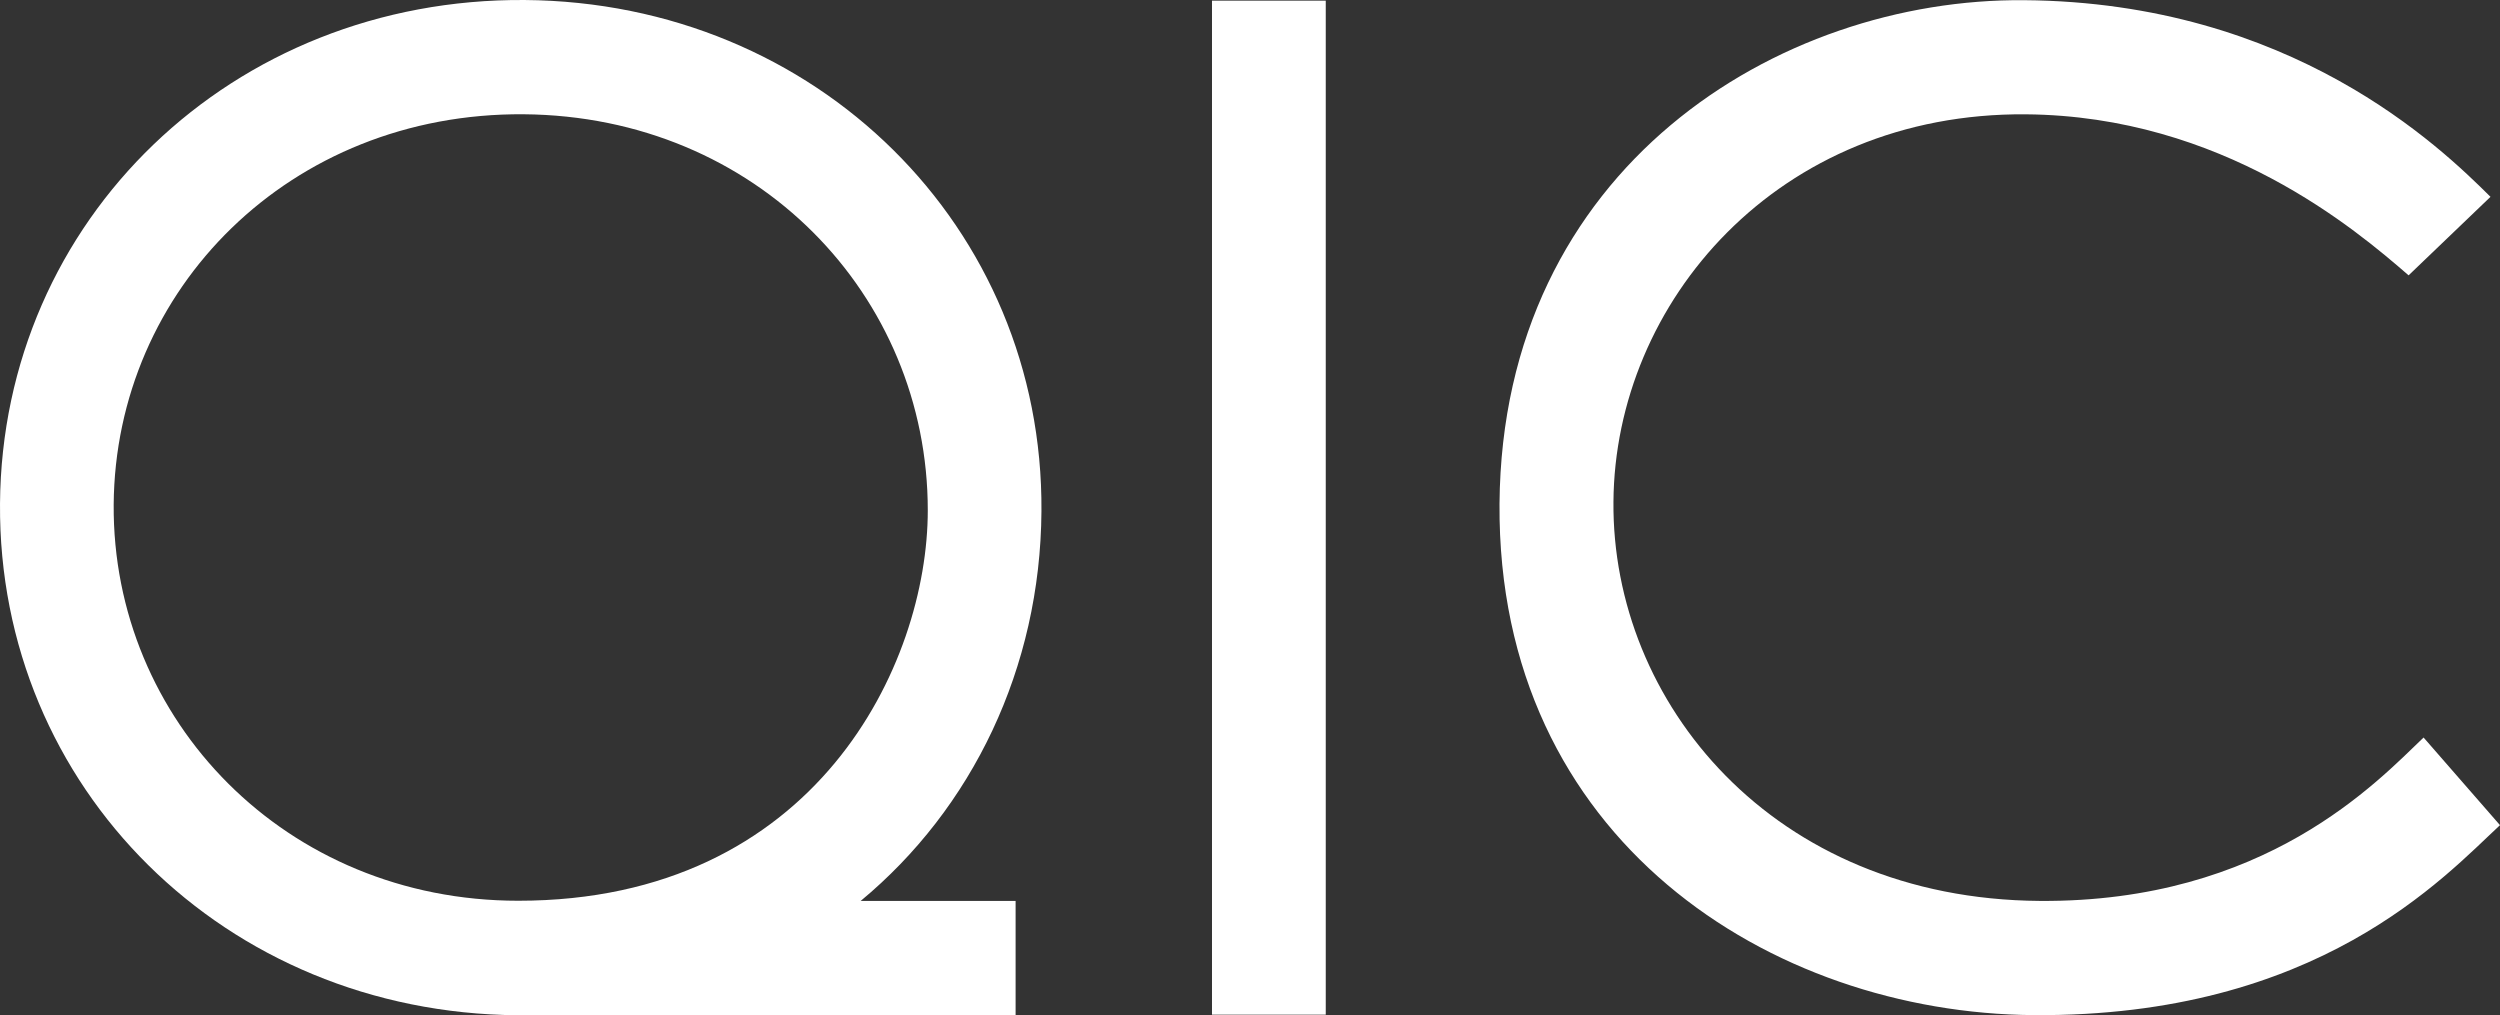 <svg width="426" height="173" viewBox="0 0 426 173" fill="none" xmlns="http://www.w3.org/2000/svg">
<rect x="0" y="0" width="426" height="173" fill="#333333" stroke="none"/>
<path d="M206.524 172.899H225.908V0.111H206.524V172.899Z" fill="white"/>
<path d="M412.979 125.673C405.156 133.12 386.091 153.794 347.551 153.516C301.983 153.184 274.645 119.602 274.932 85.513C275.176 51.505 302.931 19.136 345.197 19.48C378.696 19.75 401.446 39.137 410.426 46.917L424.381 33.541C415.853 25.07 390.474 0.386 344.904 0.031C303.079 -0.322 255.974 28.532 255.516 85.829C255.113 143.119 301.845 172.64 346.52 172.975C394.977 173.327 416.513 149.393 426 140.607L412.979 125.673Z" fill="white"/>
<path d="M146.662 153.516H173.059V172.995C173.059 172.995 91.717 173.006 88.17 172.995C38.37 172.614 -0.349 134.26 0.002 85.827C0.363 37.407 39.605 -0.352 89.406 0.002C139.104 0.388 177.811 38.689 177.463 87.105C177.288 113.908 165.61 137.804 146.662 153.516M88.31 153.487C139.084 153.487 158.094 113.105 158.094 86.962C158.094 50.289 128.924 19.792 89.242 19.471C49.41 19.165 19.638 49.31 19.371 85.986C19.126 122.69 48.645 153.487 88.31 153.487Z" fill="white"/>
</svg>
